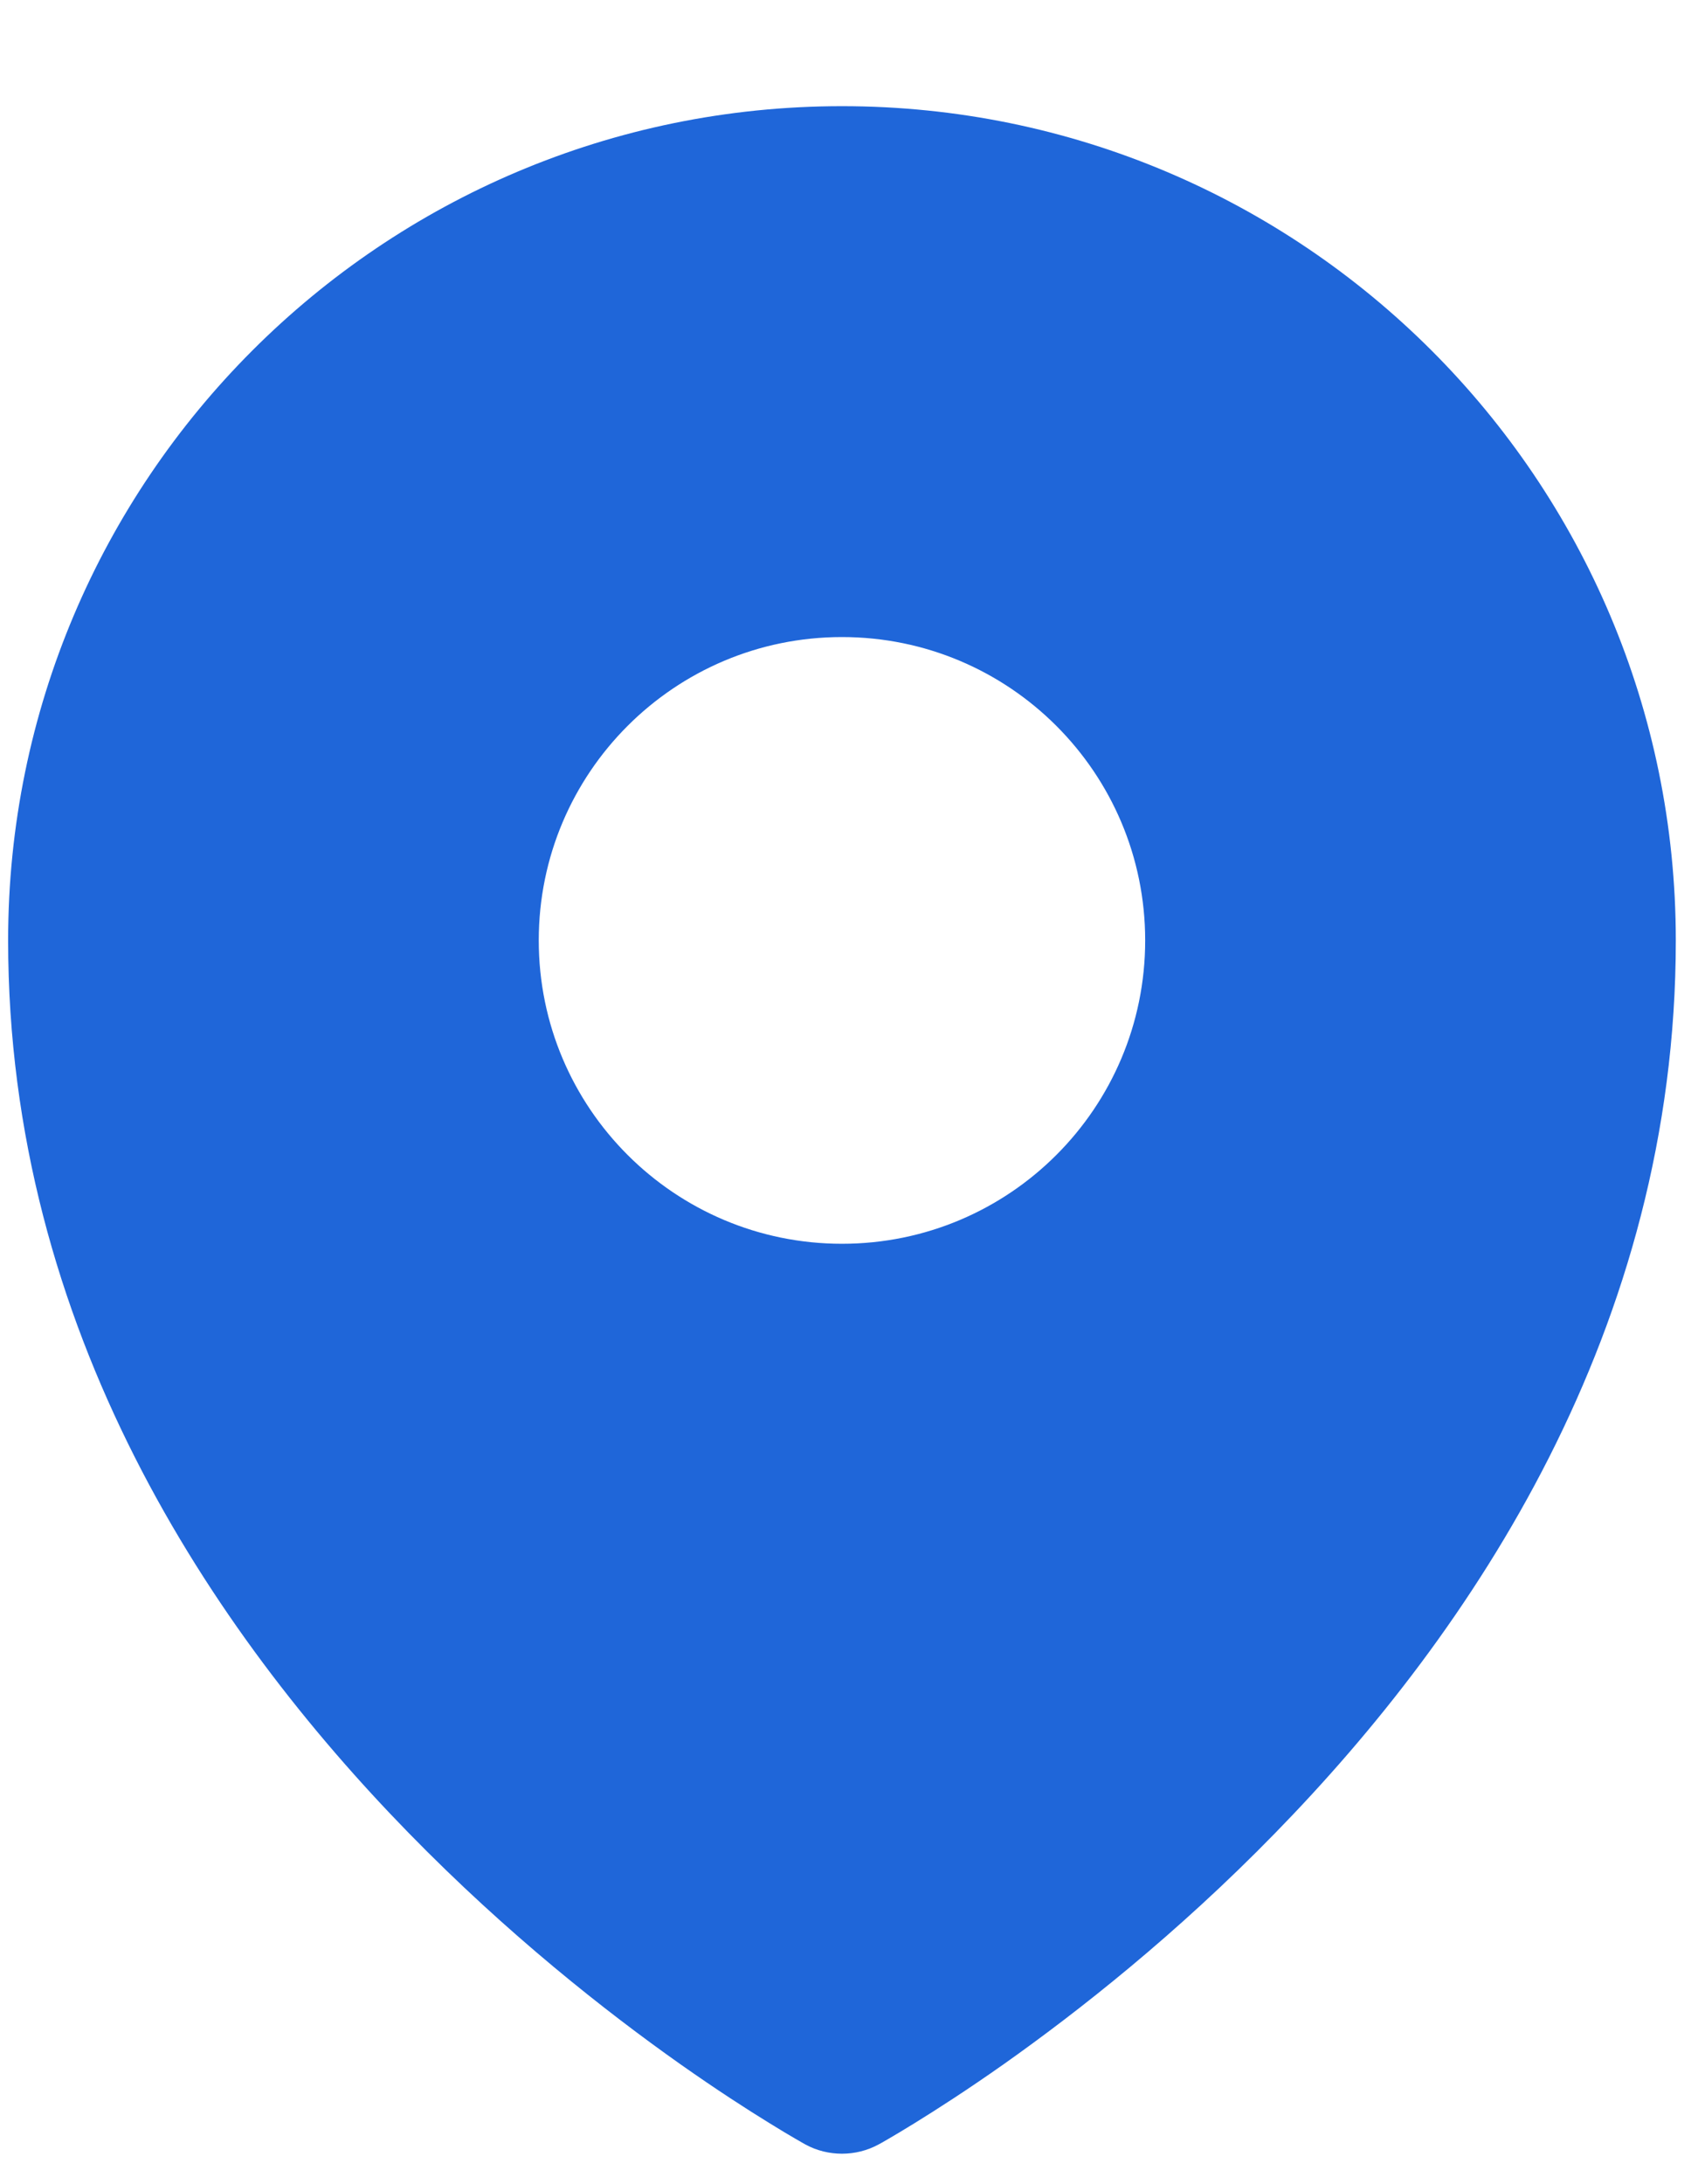 <svg width="14" height="18" viewBox="0 0 14 18" fill="none" xmlns="http://www.w3.org/2000/svg">
<path fill-rule="evenodd" clip-rule="evenodd" d="M6.559 17.626C6.584 17.64 6.604 17.652 6.618 17.66L6.641 17.673C6.827 17.774 7.057 17.774 7.243 17.673L7.267 17.66C7.281 17.652 7.301 17.64 7.326 17.626C7.376 17.597 7.448 17.554 7.539 17.498C7.719 17.387 7.975 17.223 8.28 17.008C8.888 16.578 9.701 15.94 10.514 15.106C12.135 13.447 13.817 10.955 13.817 7.75C13.817 3.953 10.739 0.875 6.942 0.875C3.145 0.875 0.067 3.953 0.067 7.75C0.067 10.955 1.75 13.447 3.37 15.106C4.184 15.94 4.996 16.578 5.605 17.008C5.91 17.223 6.165 17.387 6.346 17.498C6.437 17.554 6.508 17.597 6.559 17.626ZM6.942 10.25C8.323 10.25 9.442 9.131 9.442 7.75C9.442 6.369 8.323 5.25 6.942 5.25C5.562 5.25 4.442 6.369 4.442 7.75C4.442 9.131 5.562 10.25 6.942 10.25Z" fill="#1F66D9"/>
</svg>
